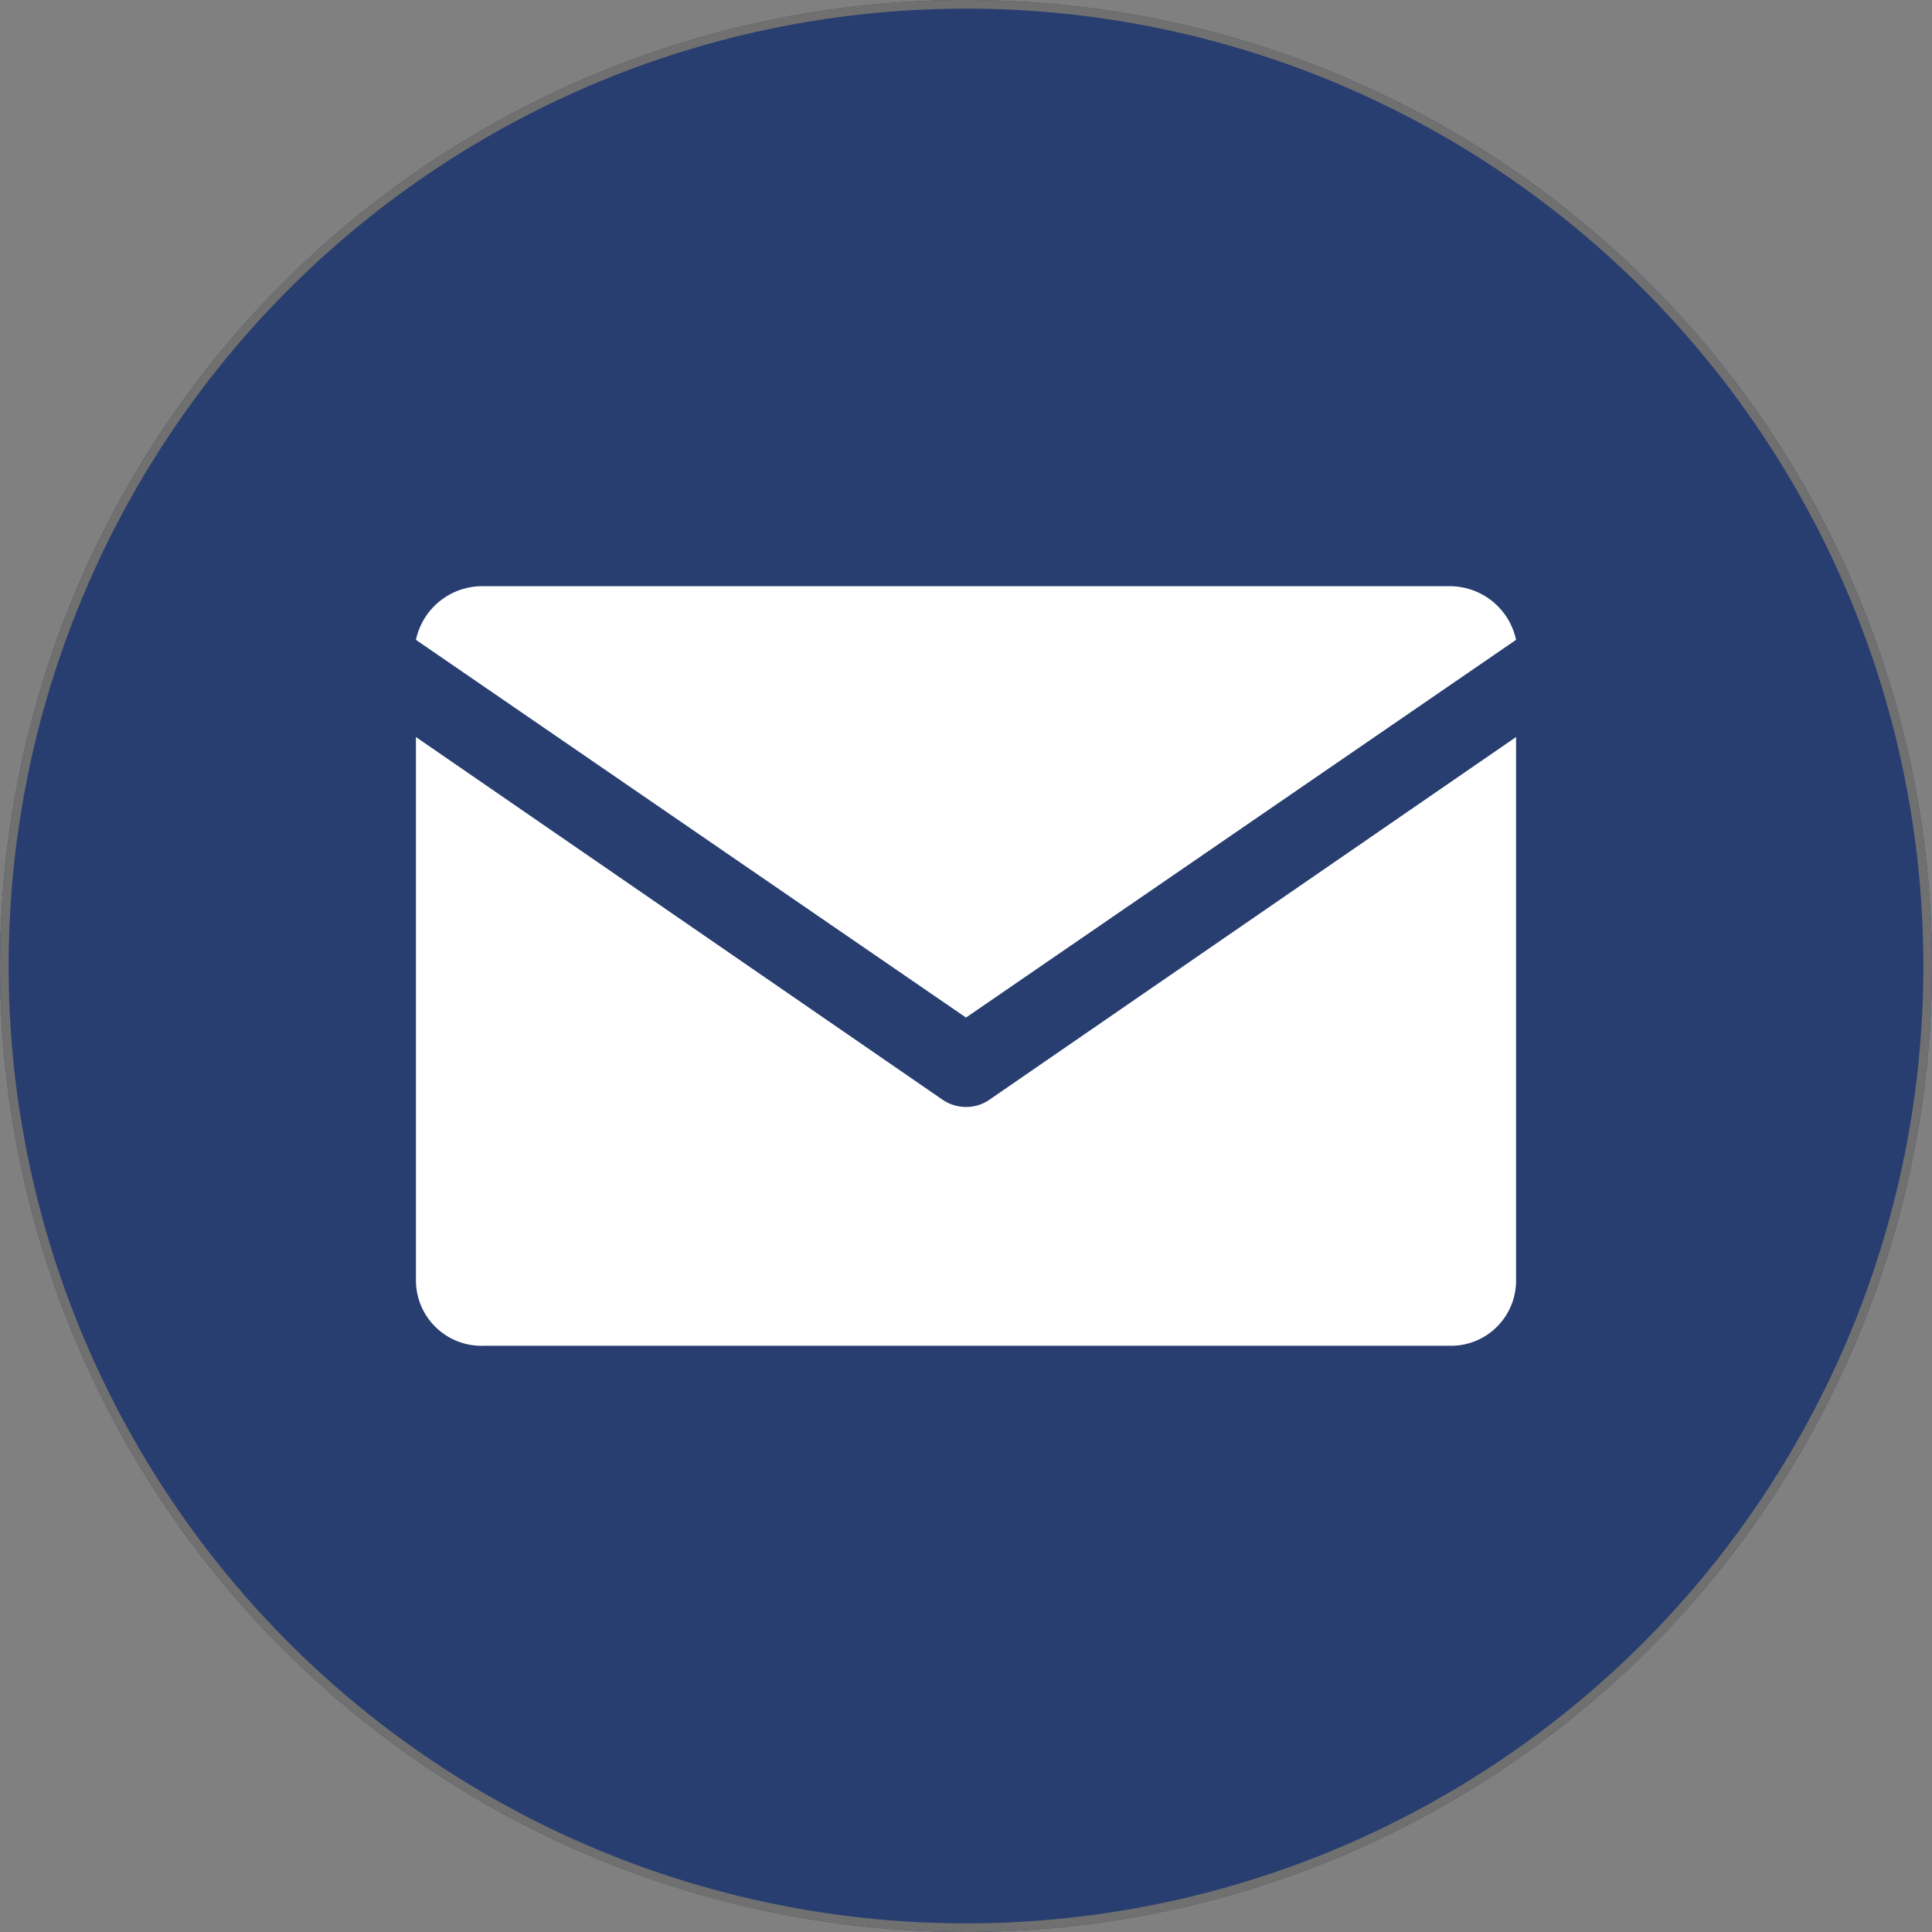<svg xmlns="http://www.w3.org/2000/svg" width="224" height="224" viewBox="0 0 224 224">
  <rect x="0" y="0" width="224" height="224" fill="#808080" stroke="none"/>
  <g id="グループ_1" data-name="グループ 1" transform="translate(-284 353)">
    <g id="楕円形_1" data-name="楕円形 1" transform="translate(284 -353)" fill="#283e70" stroke="#707070" stroke-width="1">
      <circle cx="112" cy="112" r="112" stroke="none"/>
      <circle cx="112" cy="112" r="111.5" fill="none"/>
    </g>
    <g id="レイヤー_2" data-name="レイヤー 2" transform="translate(332.224 -285.035)">
      <g id="レイヤー_2-2" data-name="レイヤー 2" transform="translate(0 0)">
        <path id="パス_1" data-name="パス 1" d="M63.776,50.013,0,6.22A7.866,7.866,0,0,1,7.866,0h111.98a7.866,7.866,0,0,1,7.706,6.218Zm2.657,9.566a4.73,4.73,0,0,1-2.657.8,4.836,4.836,0,0,1-2.657-.8L0,17.487V80.519a7.6,7.6,0,0,0,7.866,7.547h111.98a7.547,7.547,0,0,0,7.706-7.547V17.487Z" transform="translate(0 0)" fill="#fff"/>
      </g>
    </g>
  </g>
</svg>
